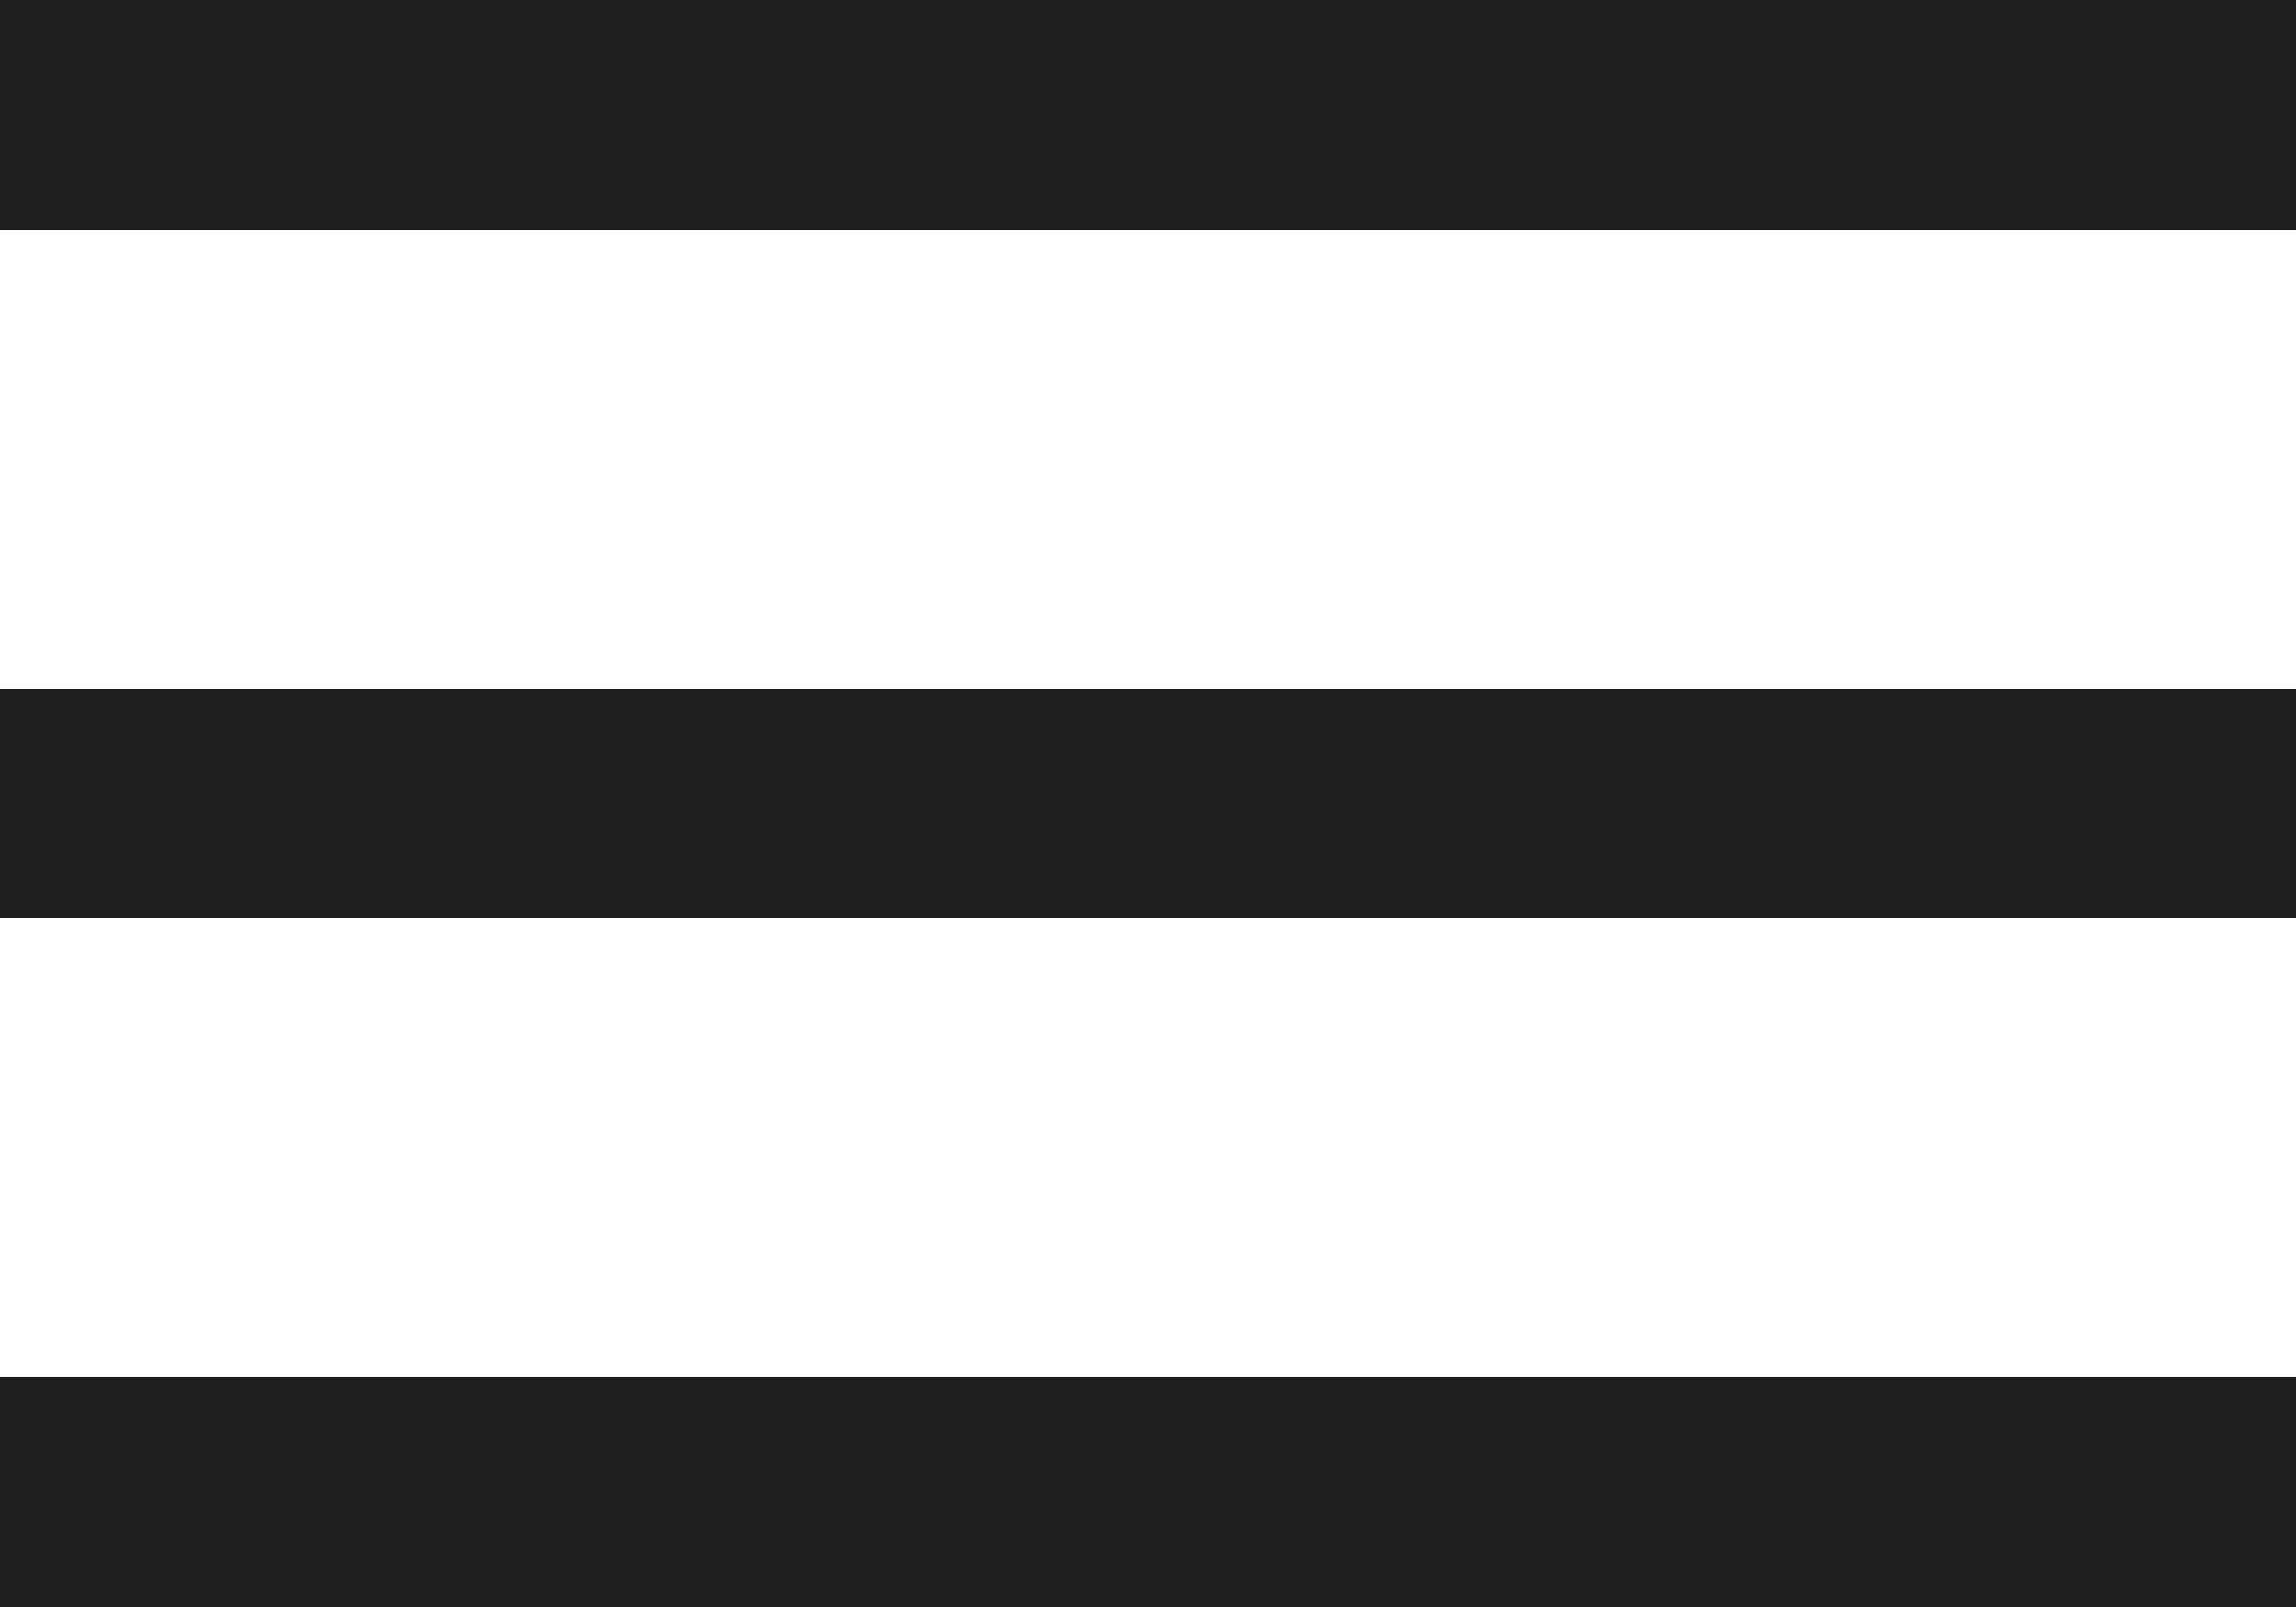 <?xml version="1.0" encoding="UTF-8"?> <svg xmlns="http://www.w3.org/2000/svg" width="10" height="7" viewBox="0 0 10 7" fill="none"><line y1="0.5" x2="10" y2="0.5" stroke="#1E1E1E"></line><line y1="3.5" x2="10" y2="3.5" stroke="#1E1E1E"></line><line y1="6.5" x2="10" y2="6.5" stroke="#1E1E1E"></line></svg> 